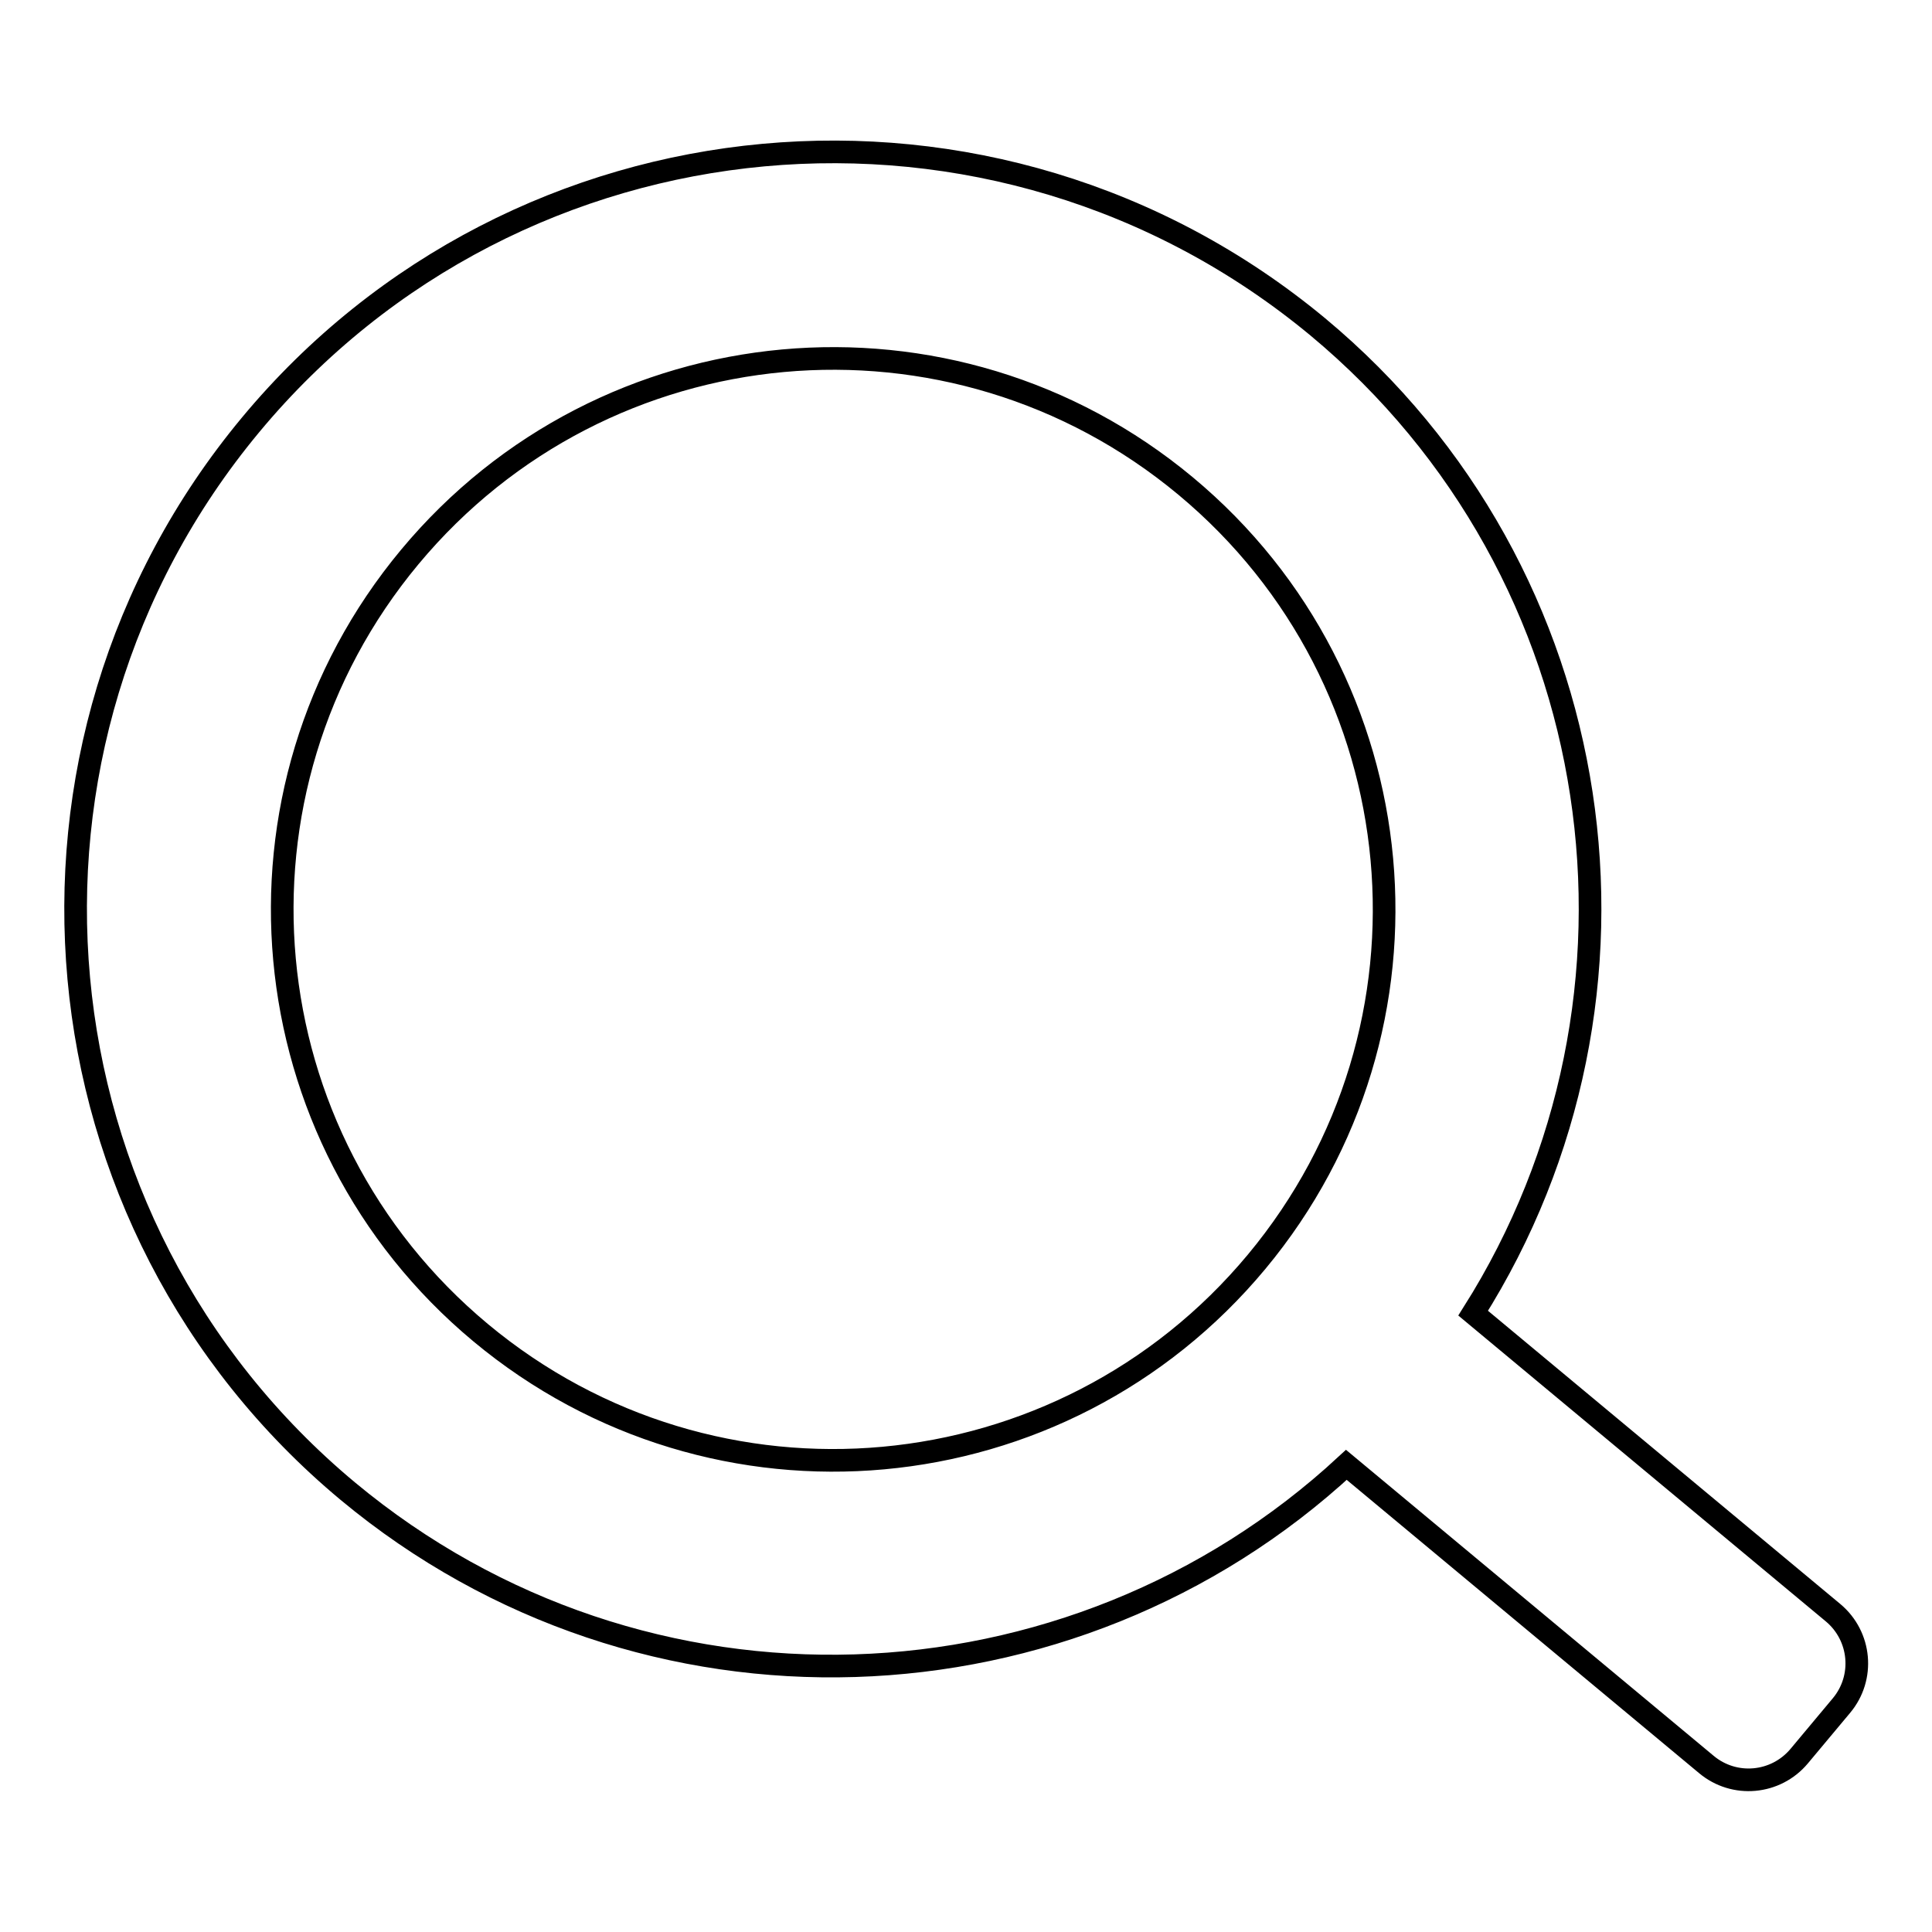 <?xml version="1.0" encoding="utf-8"?>
<!-- Svg Vector Icons : http://www.onlinewebfonts.com/icon -->
<!DOCTYPE svg PUBLIC "-//W3C//DTD SVG 1.1//EN" "http://www.w3.org/Graphics/SVG/1.1/DTD/svg11.dtd">
<svg version="1.1" xmlns="http://www.w3.org/2000/svg" xmlns:xlink="http://www.w3.org/1999/xlink" x="0px" y="0px" viewBox="0 0 256 256" enable-background="new 0 0 256 256" xml:space="preserve">
<g><g><path stroke-width="3" fill-opacity="0" stroke="#000000"  d="M195.2,174l47.7,39.7c3.7,3.1,4.2,8.6,1.1,12.3l-5.6,6.7c-3.1,3.7-8.6,4.2-12.3,1.1l-47.7-39.7c-36.4,33.7-93.1,36.1-132.3,3.5C3.6,162.2-2.2,98.9,33.2,56.3s98.7-48.4,141.4-13C213.8,75.9,221.7,132.1,195.2,174z M54.3,73.8c-25.8,31-21.6,77,9.4,102.8s77,21.6,102.8-9.4s21.6-77-9.4-102.8C126.1,38.6,80.1,42.8,54.3,73.8z"/></g></g>
</svg>